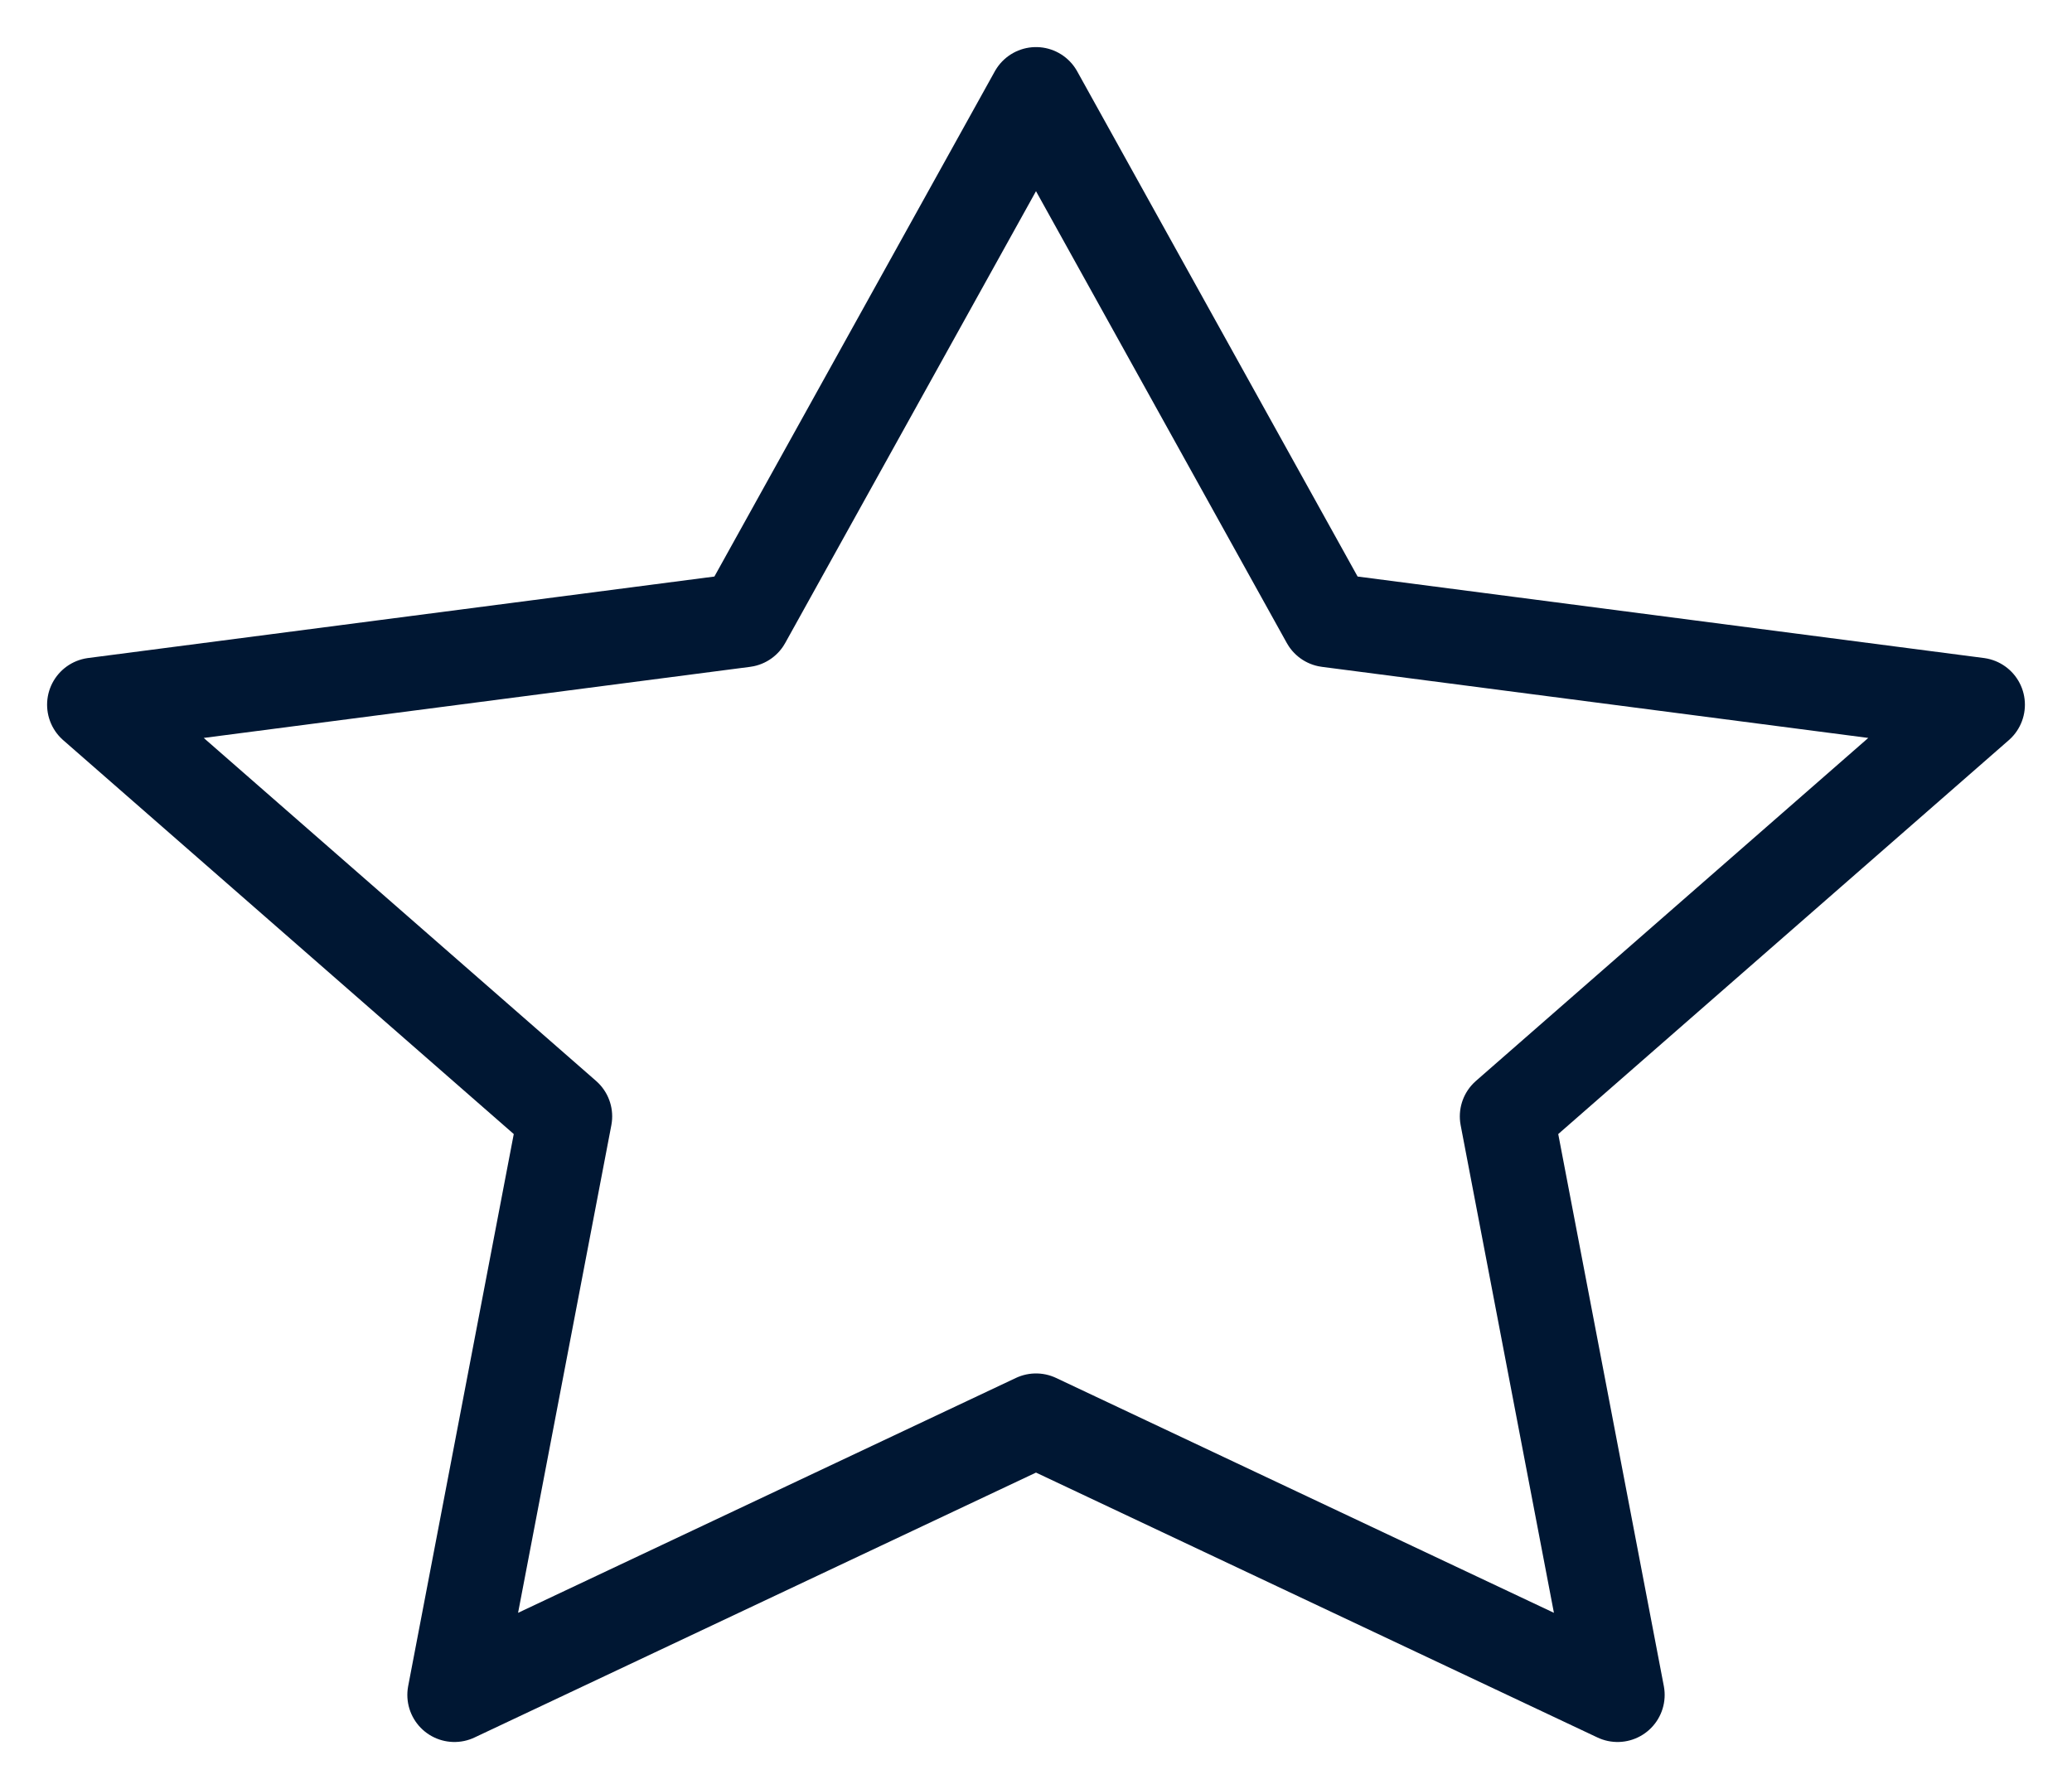 <svg width="22" height="19" viewBox="0 0 22 19" fill="none" xmlns="http://www.w3.org/2000/svg">
<path d="M7.9 6.586L1 7.484L6 11.856L4.825 18L11 15.086L17.175 18L16 11.856L21 7.484L14.1 6.586L11 1L7.9 6.586Z" stroke="#001733" stroke-linecap="round" stroke-linejoin="round"/>
</svg>
